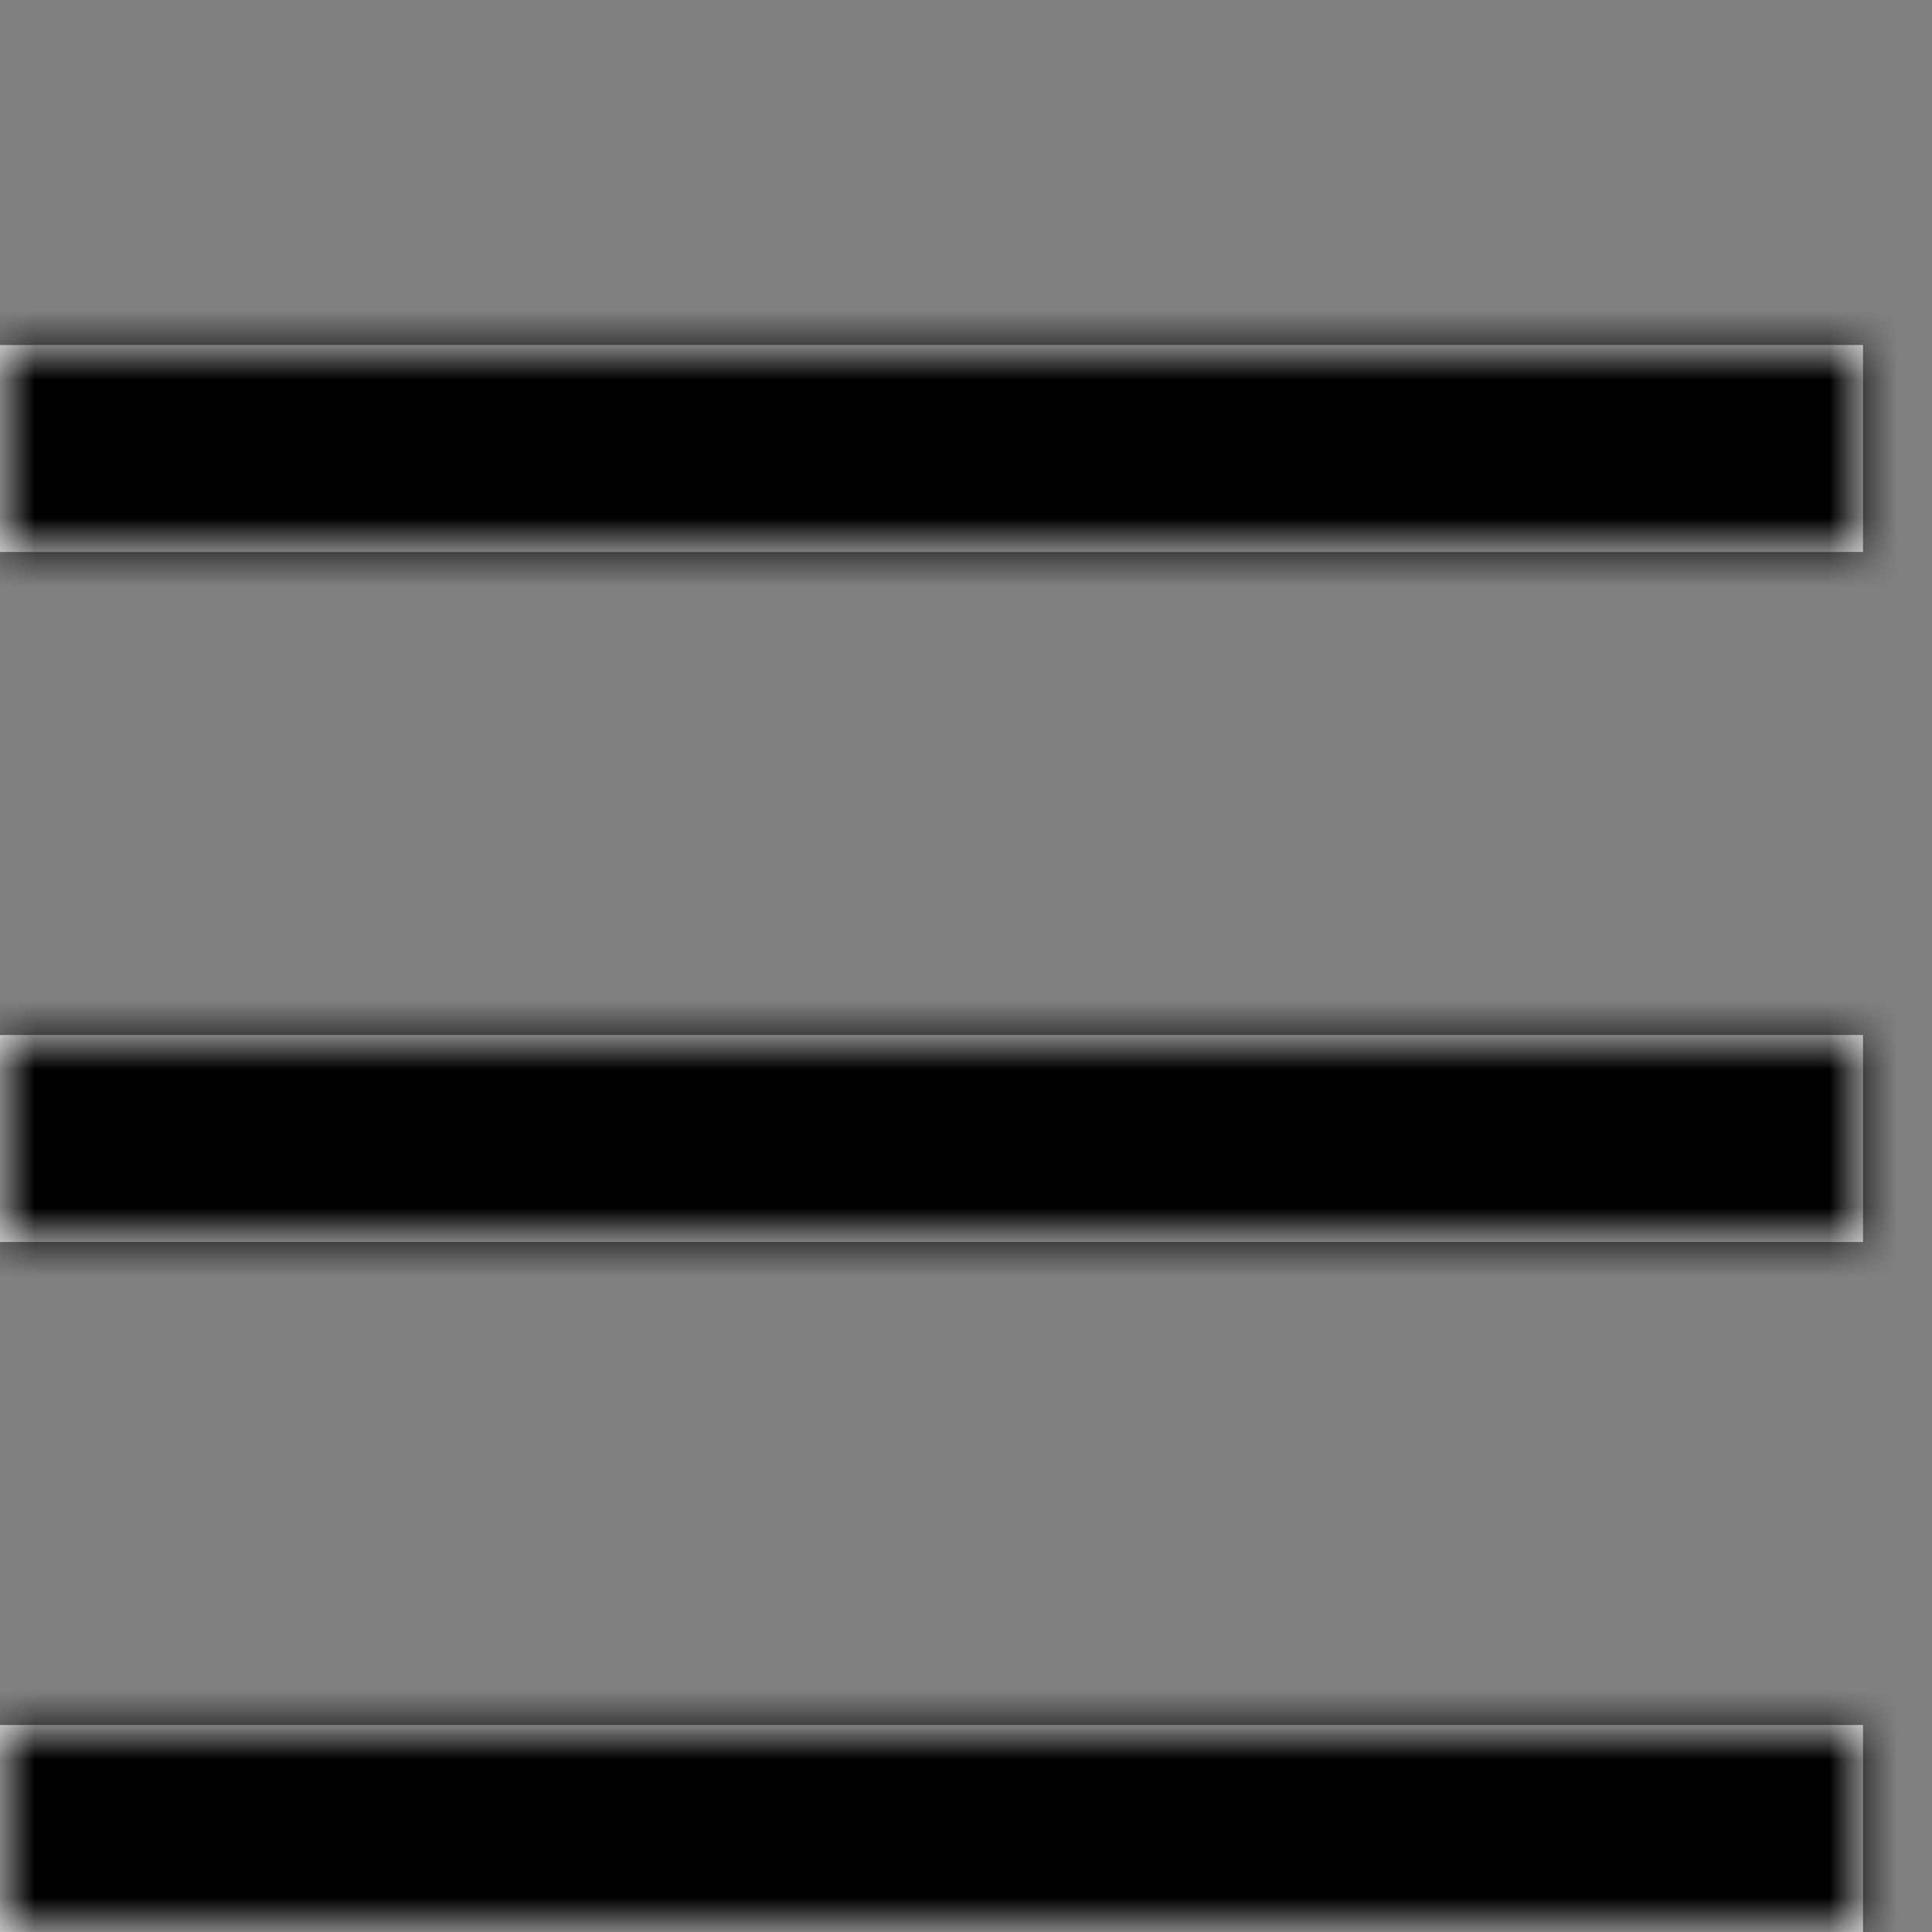 <?xml version="1.0" encoding="UTF-8"?>
<svg width="28px" height="28px" viewBox="0 0 28 28" version="1.1" xmlns="http://www.w3.org/2000/svg" xmlns:xlink="http://www.w3.org/1999/xlink">
    <rect x="0" y="0" width="28" height="28" fill="#808080" stroke="none"/>
    <!-- Generator: Sketch 64 (93537) - https://sketch.com -->
    <title>icons/ui/menu-international/24</title>
    <desc>Created with Sketch.</desc>
    <defs>
        <path d="M27,20 L27,23 L0,23 L0,20 L27,20 Z M27,10 L27,13 L0,13 L0,10 L27,10 Z M27,0 L27,3 L0,3 L0,0 L27,0 Z" id="path-1"></path>
    </defs>
    <g id="icons/ui/menu-international/24" stroke="none" stroke-width="1" fill="none" fill-rule="evenodd">
        <g id="color/brand/field_manager" transform="translate(0, 5)">
            <mask id="mask-2" fill="white">
                <use xlink:href="#path-1"></use>
            </mask>
            <use id="Mask" fill="#FFFFFF" xlink:href="#path-1"></use>
            <g id="color/global/black" mask="url(#mask-2)" fill="#000000">
                <g transform="translate(0, -4)">
                    <rect x="0" y="0" width="28" height="28"></rect>
                </g>
            </g>
        </g>
    </g>
</svg>
